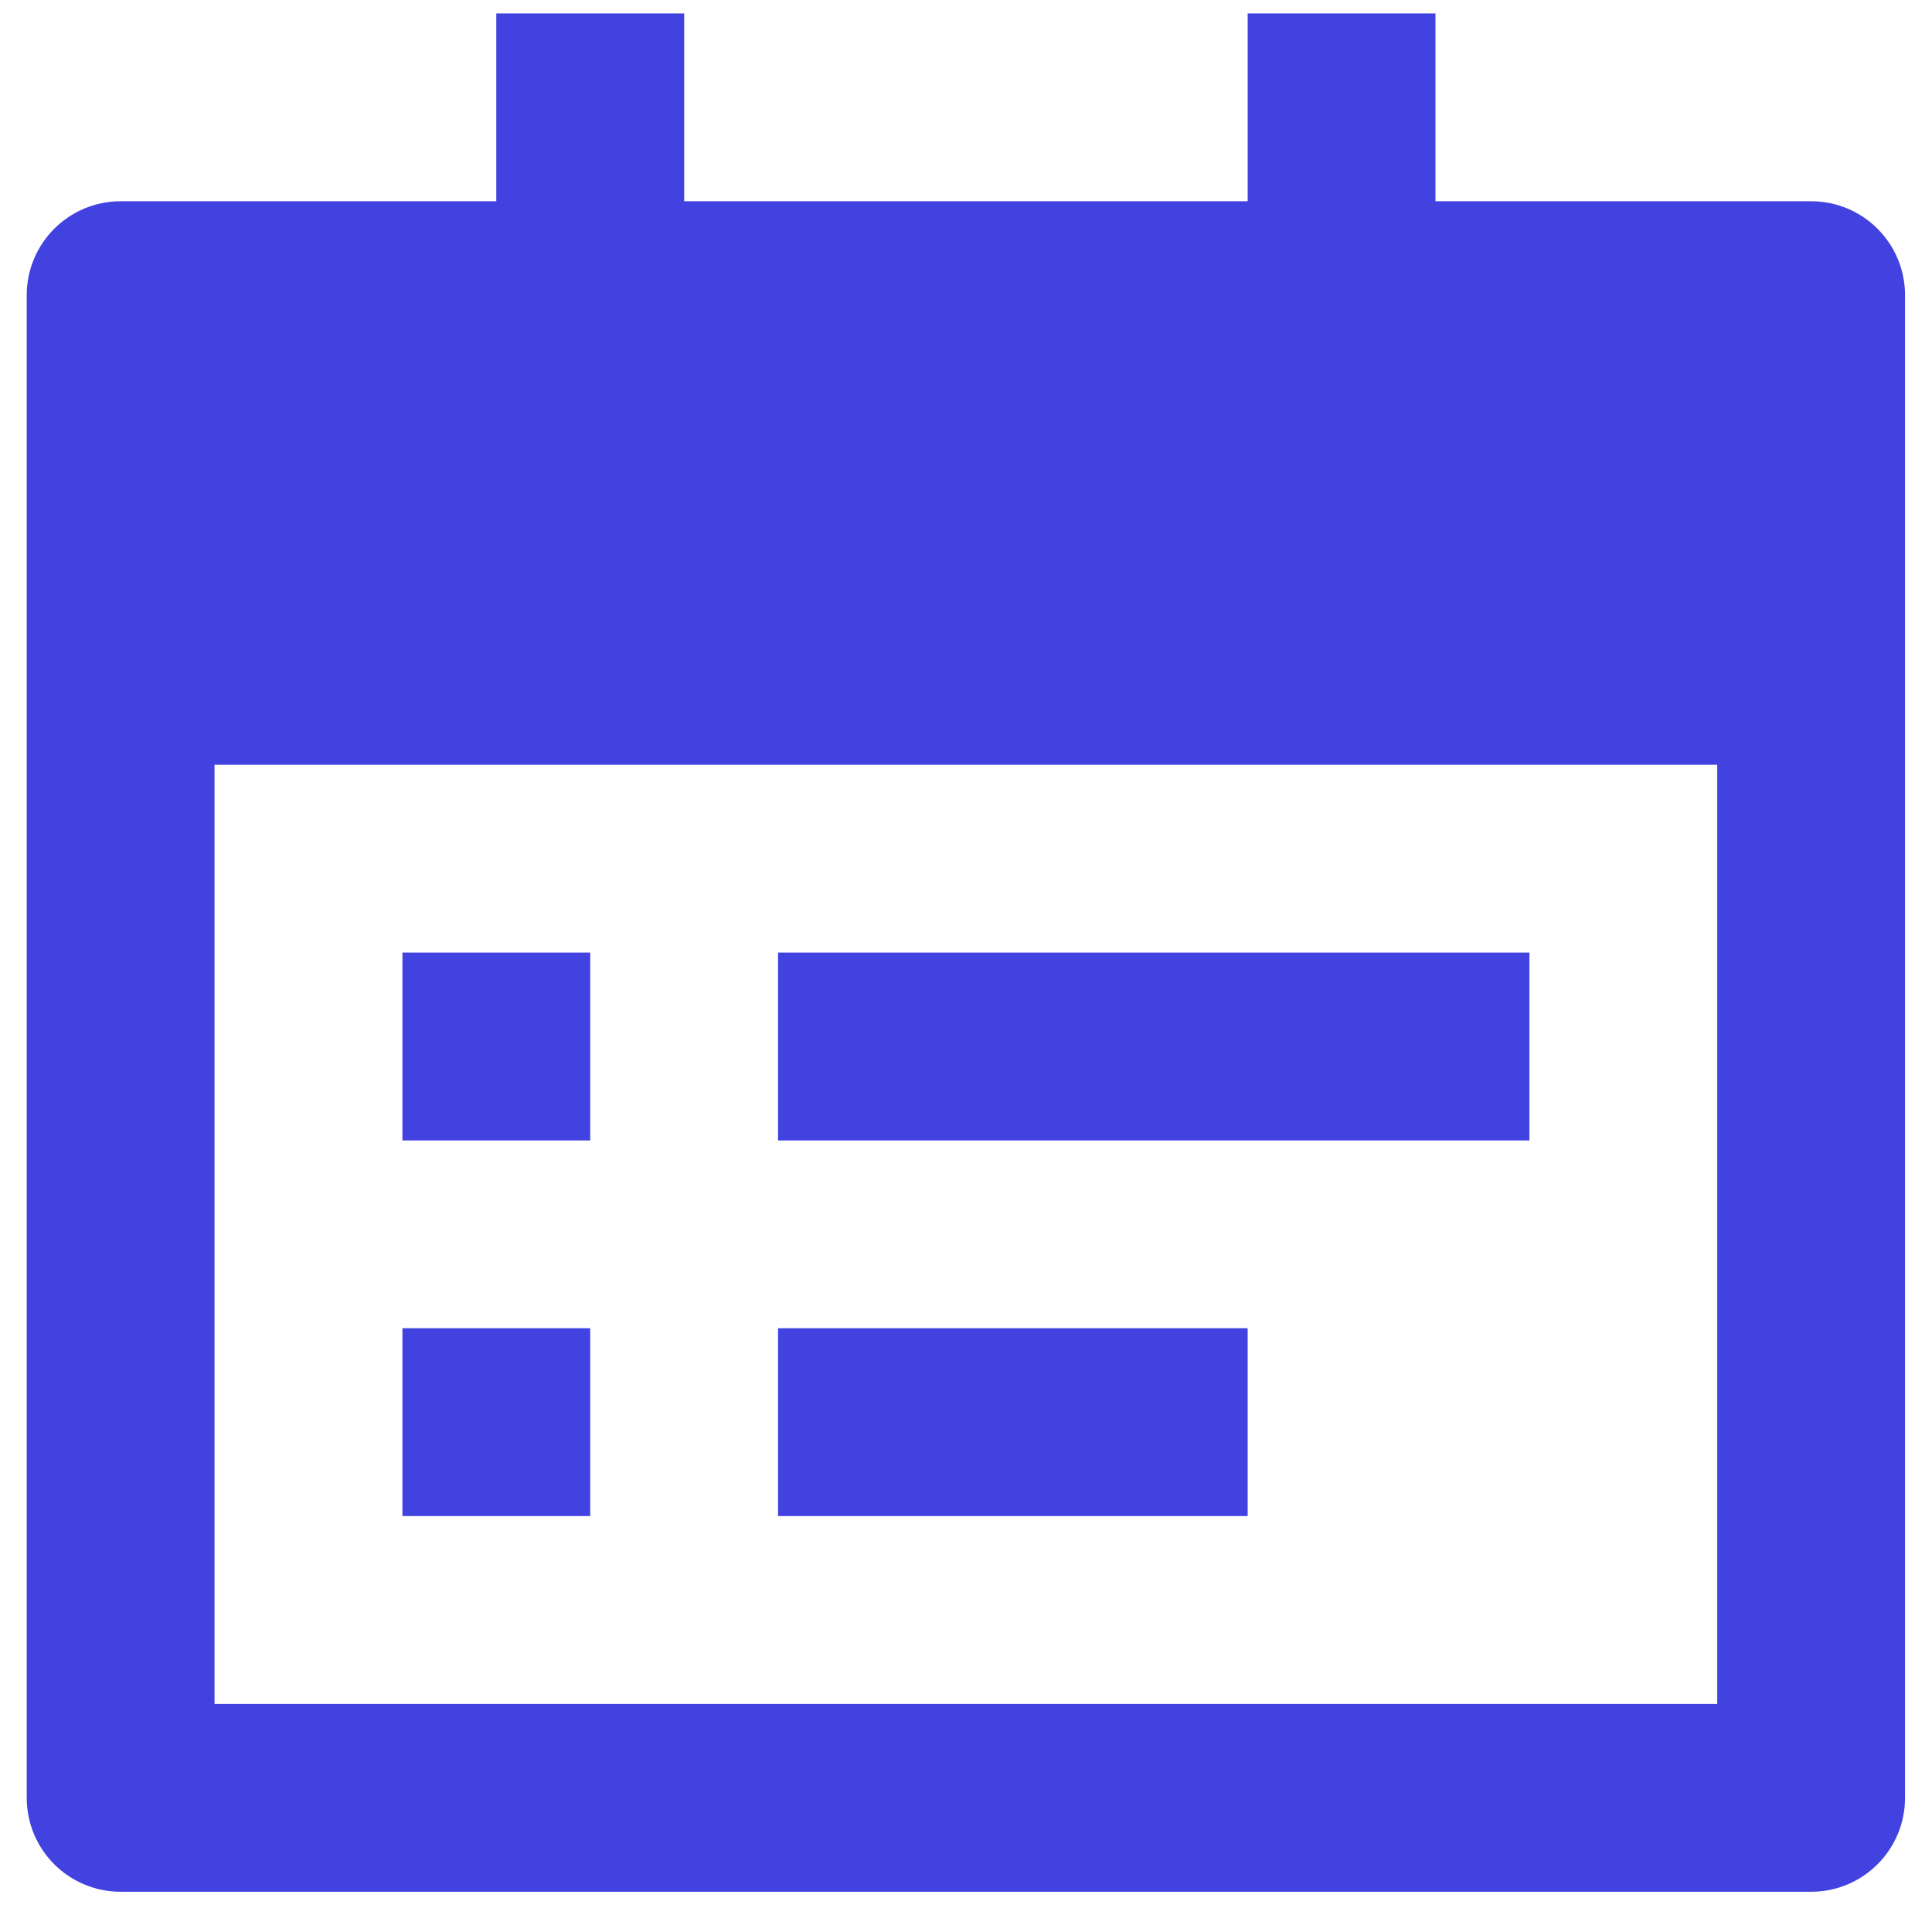 <svg width="24" height="24" viewBox="0 0 24 24" fill="none" xmlns="http://www.w3.org/2000/svg">
<path d="M17.832 2.5H22.499C23.143 2.5 23.665 3.022 23.665 3.667V22.333C23.665 22.978 23.143 23.5 22.499 23.5H1.499C0.854 23.5 0.332 22.978 0.332 22.333V3.667C0.332 3.022 0.854 2.5 1.499 2.5H6.165V0.167H8.499V2.5H15.499V0.167H17.832V2.5ZM2.665 9.5V21.167H21.332V9.5H2.665ZM4.999 11.833H7.332V14.167H4.999V11.833ZM4.999 16.5H7.332V18.833H4.999V16.5ZM9.665 11.833H18.999V14.167H9.665V11.833ZM9.665 16.5H15.499V18.833H9.665V16.5Z" fill="#4242E1"/>
</svg>
